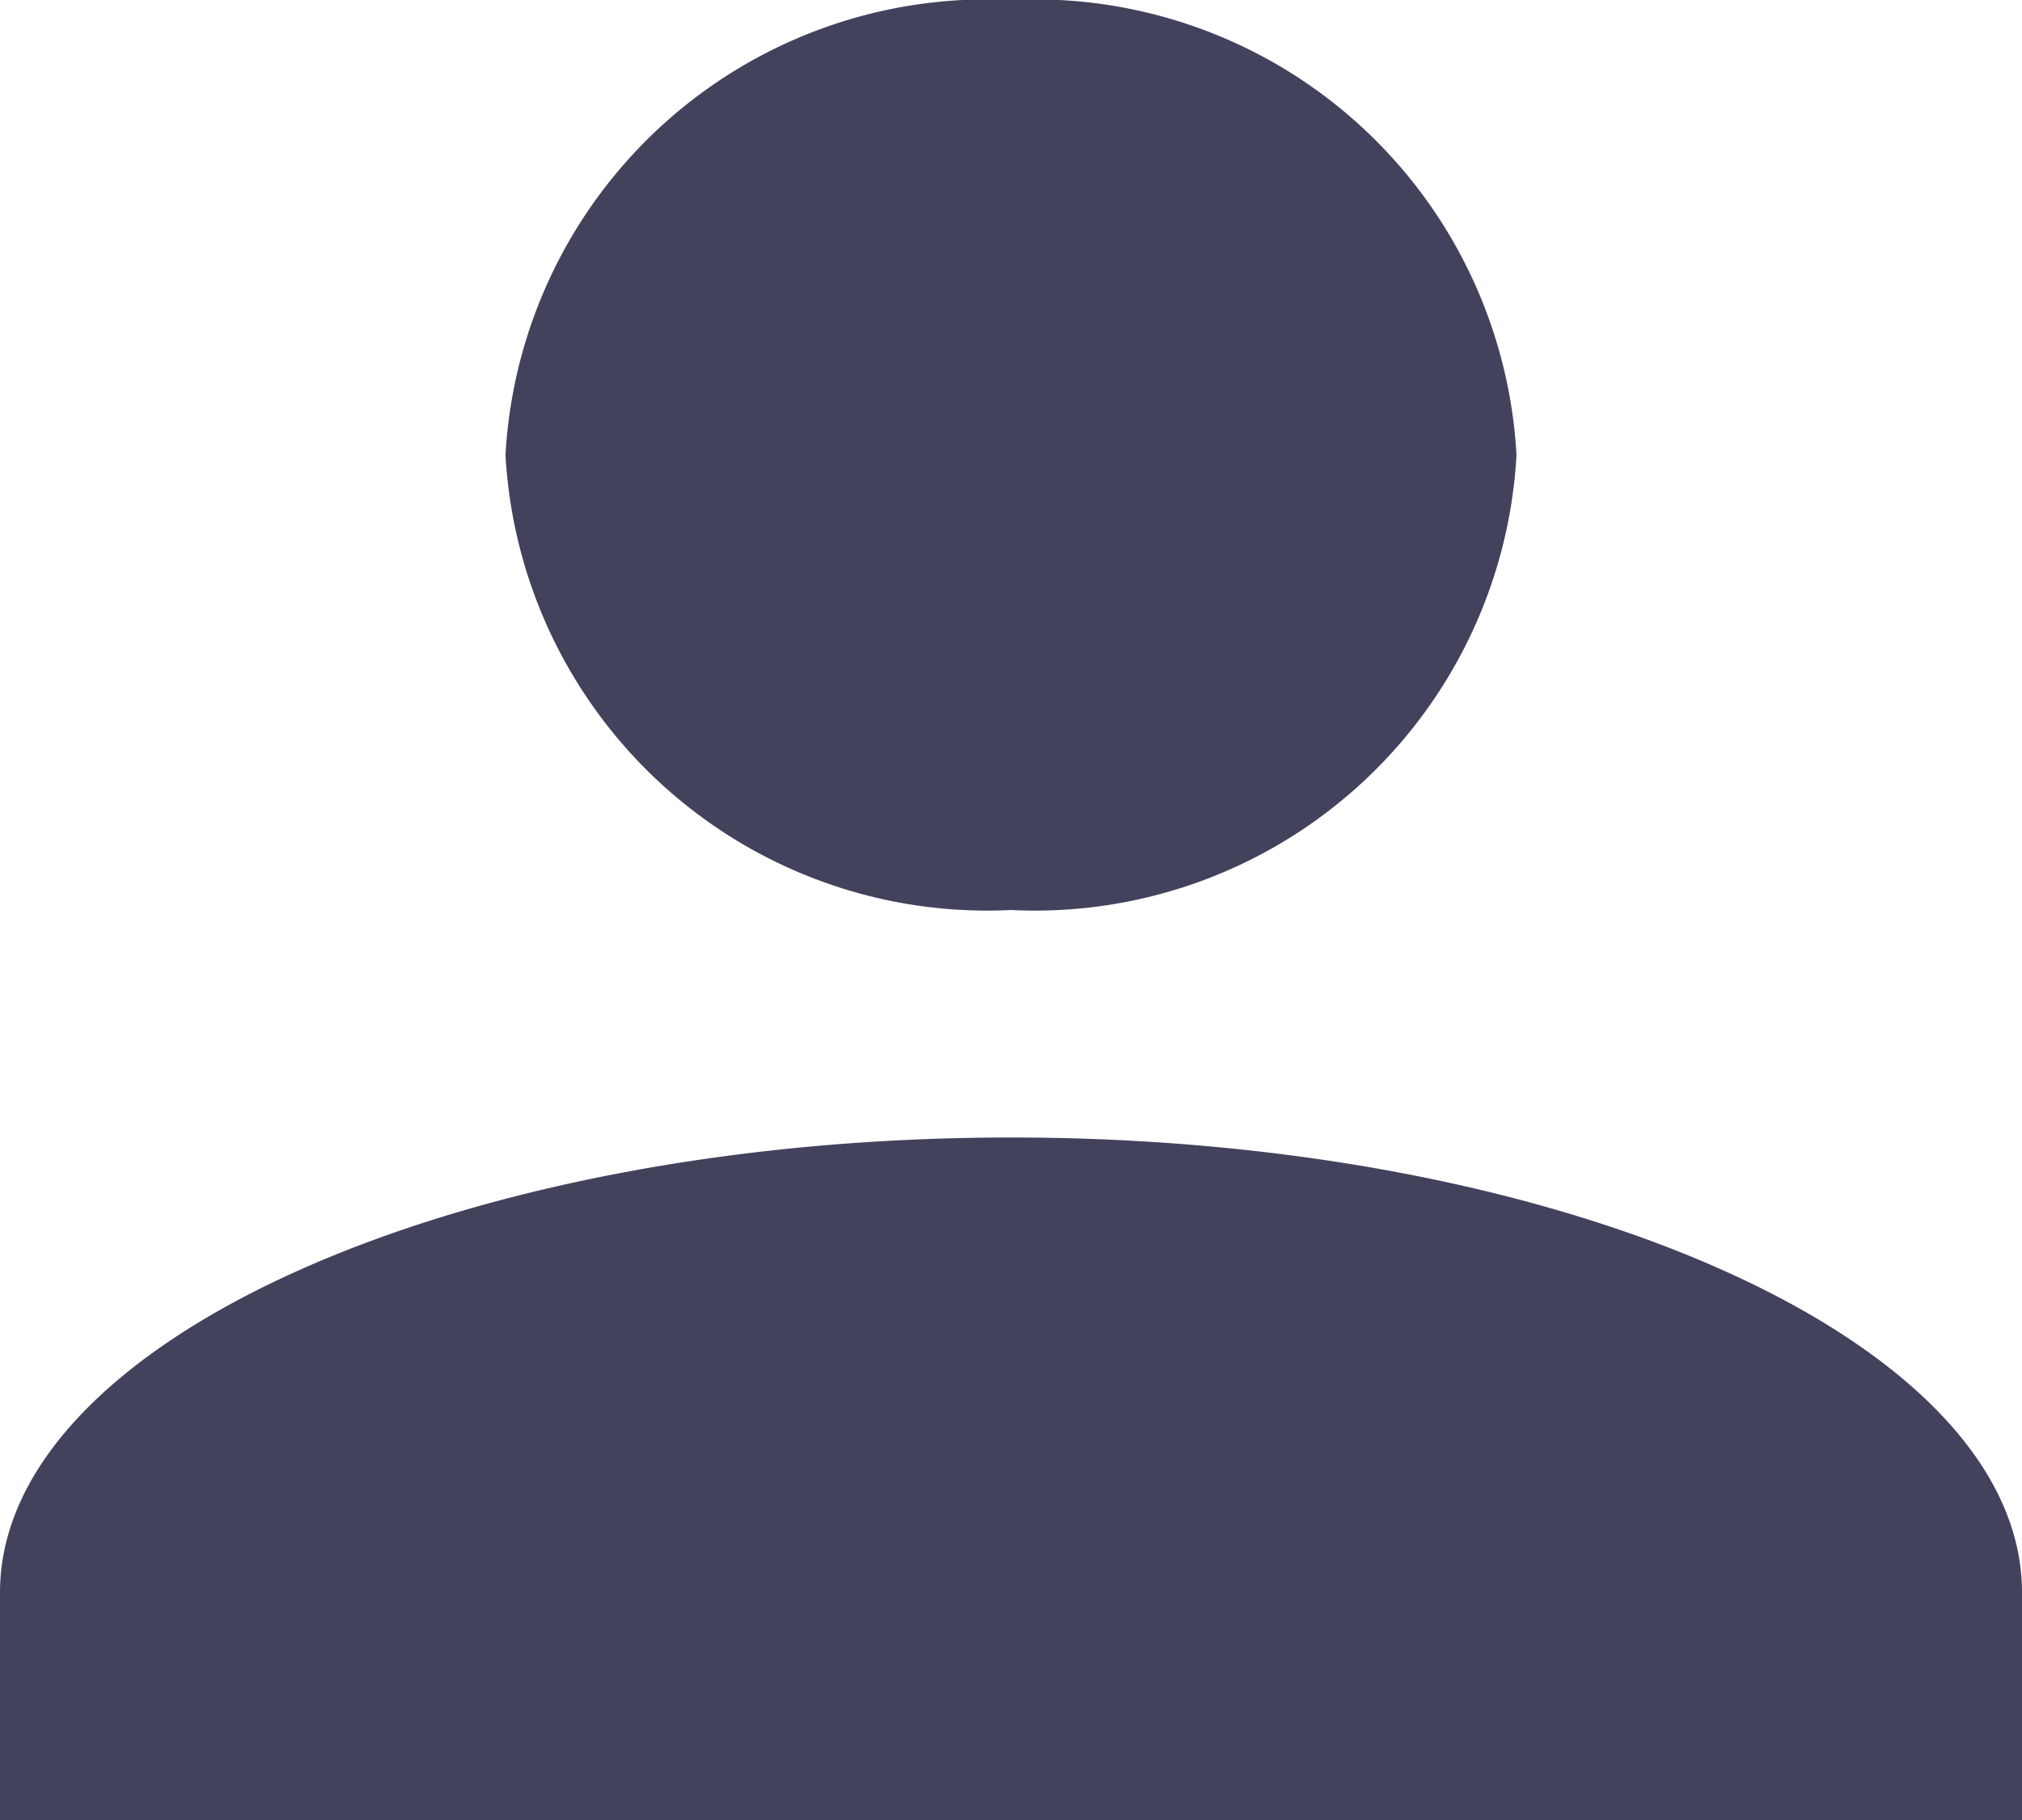 <svg id="Profile" xmlns="http://www.w3.org/2000/svg" width="20" height="18" viewBox="0 0 20 18">
  <path id="human" data-name="human" d="M0,18V15.75c0-2.476,4.5-4.5,10-4.5s10,2.025,10,4.5V18ZM5,4.5A4.77,4.77,0,0,1,10,0a4.77,4.77,0,0,1,5,4.5A4.77,4.77,0,0,1,10,9,4.77,4.77,0,0,1,5,4.5Z" fill="#43425d"/>
</svg>

